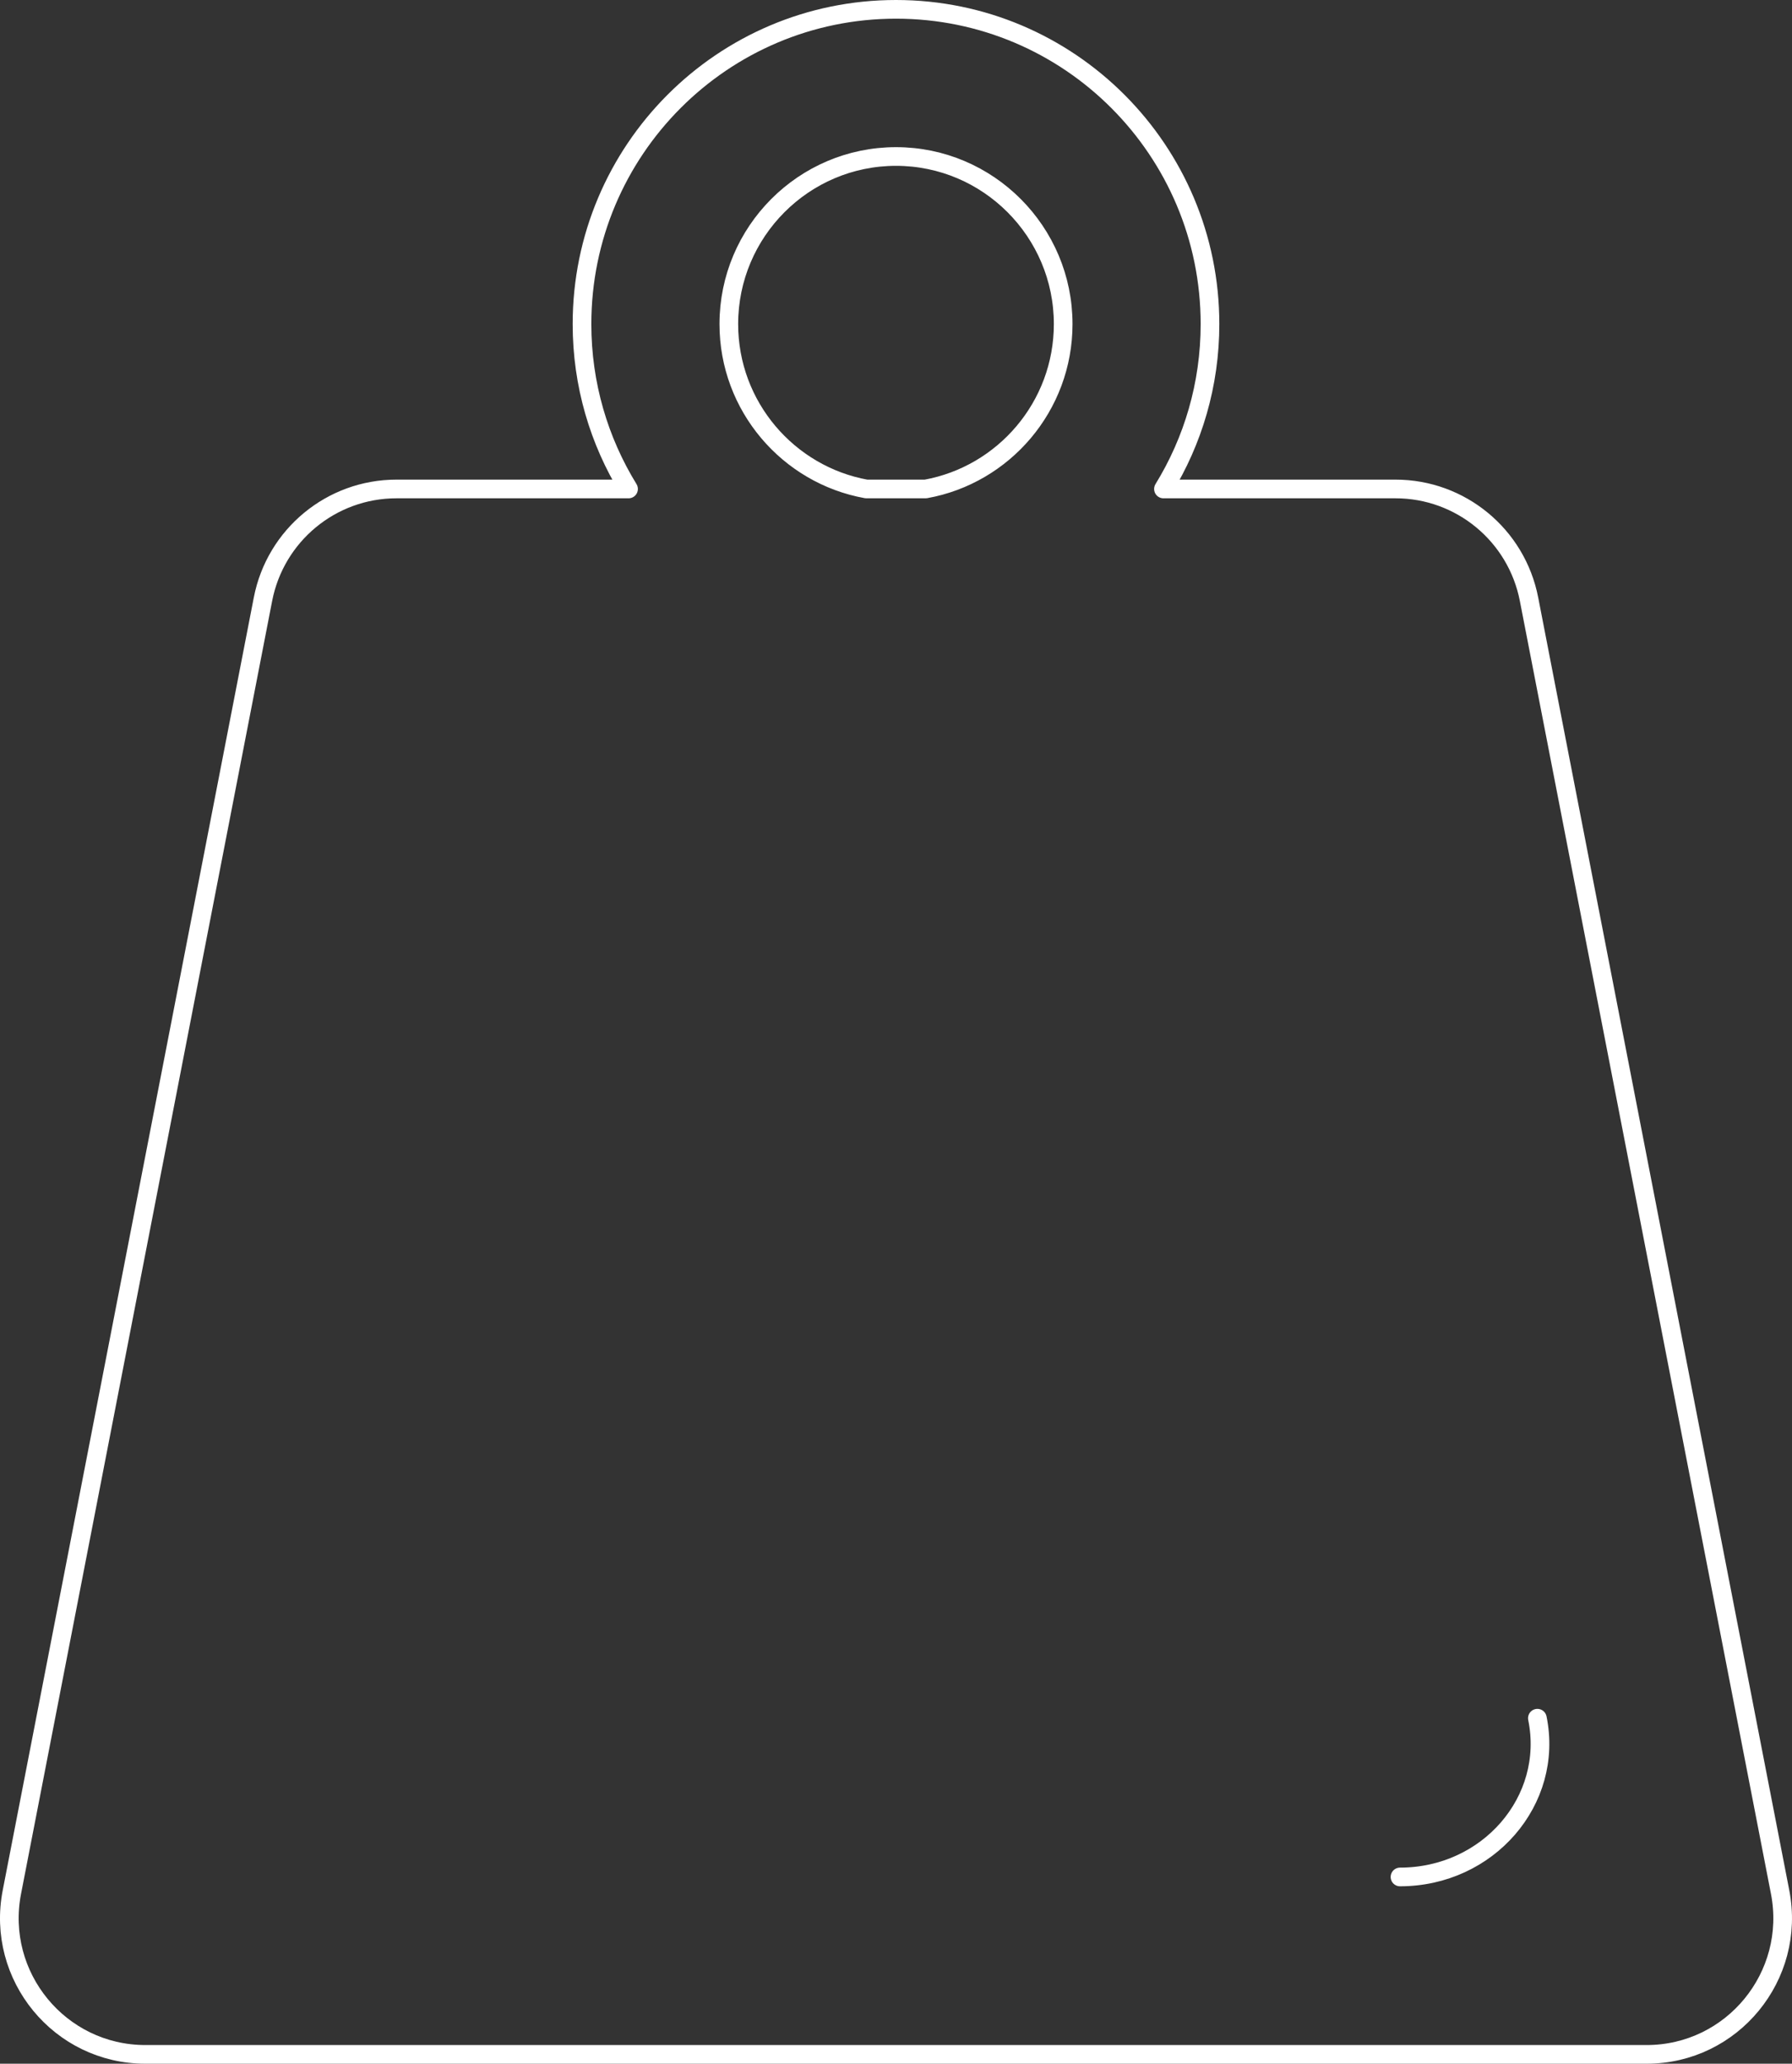 <?xml version="1.0" encoding="utf-8"?>
<svg width="192px" height="221px" viewBox="0 0 192 221" version="1.1" xmlns:xlink="http://www.w3.org/1999/xlink" xmlns="http://www.w3.org/2000/svg">
  <rect x="0" y="0" width="192" height="221" fill="#333333" stroke="none"/>
  <desc>Created with Lunacy</desc>
  <g id="Group-5" transform="translate(1 1)">
    <path d="M162.823 63.166L189.727 201.62C191.477 210.628 184.591 219 175.43 219L14.569 219C5.409 219 -1.477 210.628 0.273 201.62L27.177 63.166C28.509 56.312 34.502 51.363 41.473 51.363L66.344 51.363C63.185 46.228 61.357 40.181 61.357 33.705C61.357 15.091 76.42 0 95 0C113.58 0 128.642 15.091 128.642 33.705C128.642 40.181 126.816 46.228 123.656 51.363L148.526 51.363C155.497 51.363 161.491 56.312 162.823 63.166ZM95 15.759C85.123 15.759 77.088 23.81 77.088 33.705C77.088 42.515 83.459 49.858 91.826 51.363L98.173 51.363C106.541 49.858 112.912 42.515 112.912 33.705C112.912 23.81 104.877 15.759 95 15.759Z" id="Stroke-1" fill="none" fill-rule="evenodd" stroke="#FFFFFF" stroke-width="2" stroke-linecap="round" stroke-linejoin="round" />
    <path d="M14.719 0C16.521 8.811 9.431 17 0 17" transform="translate(149 183)" id="Stroke-3" fill="none" stroke="#FFFFFF" stroke-width="2" stroke-linecap="round" stroke-linejoin="round" />
  </g>
</svg>